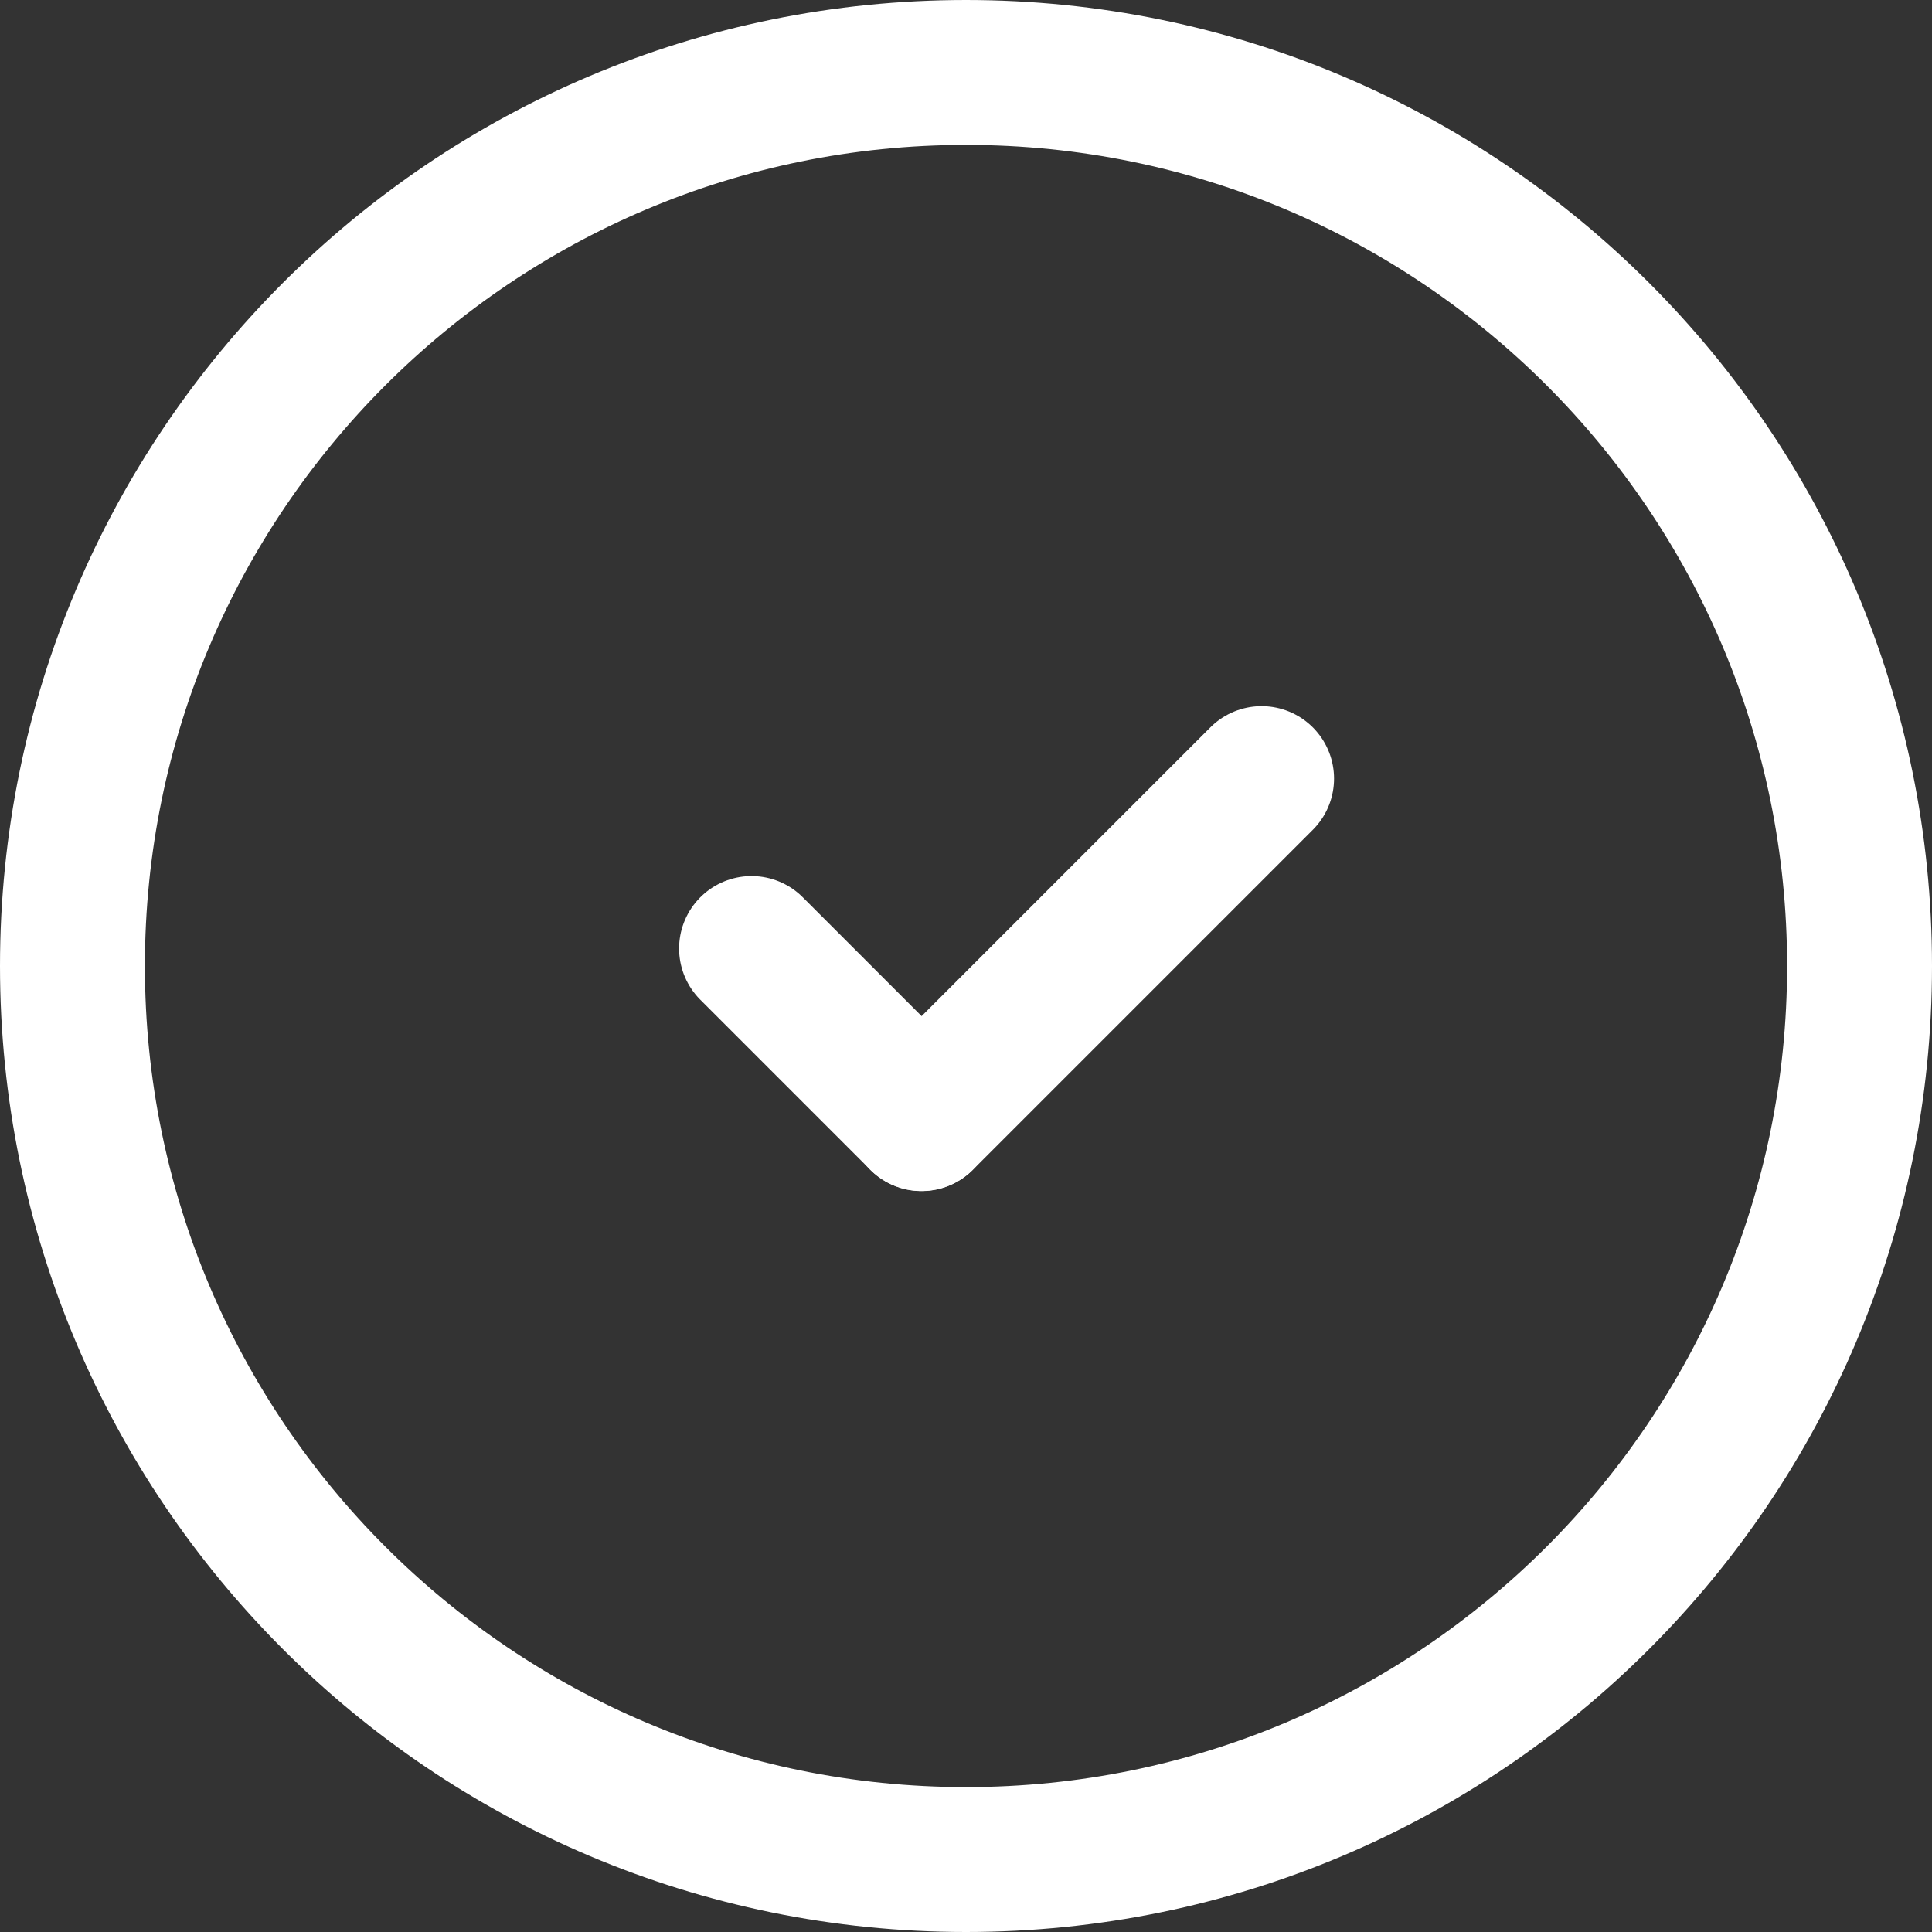 <svg width="20" height="20" viewBox="0 0 20 20" fill="none" xmlns="http://www.w3.org/2000/svg">
<rect x="0" y="0" width="20" height="20" fill="#333333" stroke="none"/>
<g id="Group">
<path id="Vector" d="M10 19.25C4.89 19.25 0.75 15.11 0.75 10C0.75 4.89 4.89 0.75 10 0.75C15.11 0.75 19.25 4.89 19.25 10C19.25 15.11 15.11 19.25 10 19.25Z" stroke="white" stroke-width="1.5" stroke-linecap="round" stroke-linejoin="round"/>
<g id="Group_2">
<path id="Vector_2" d="M9.54 11.579L7.78 9.819" stroke="white" stroke-width="1.5" stroke-linecap="round" stroke-linejoin="round"/>
<path id="Vector_3" d="M13.06 8.06L9.54 11.58" stroke="white" stroke-width="1.5" stroke-linecap="round" stroke-linejoin="round"/>
</g>
</g>
</svg>
